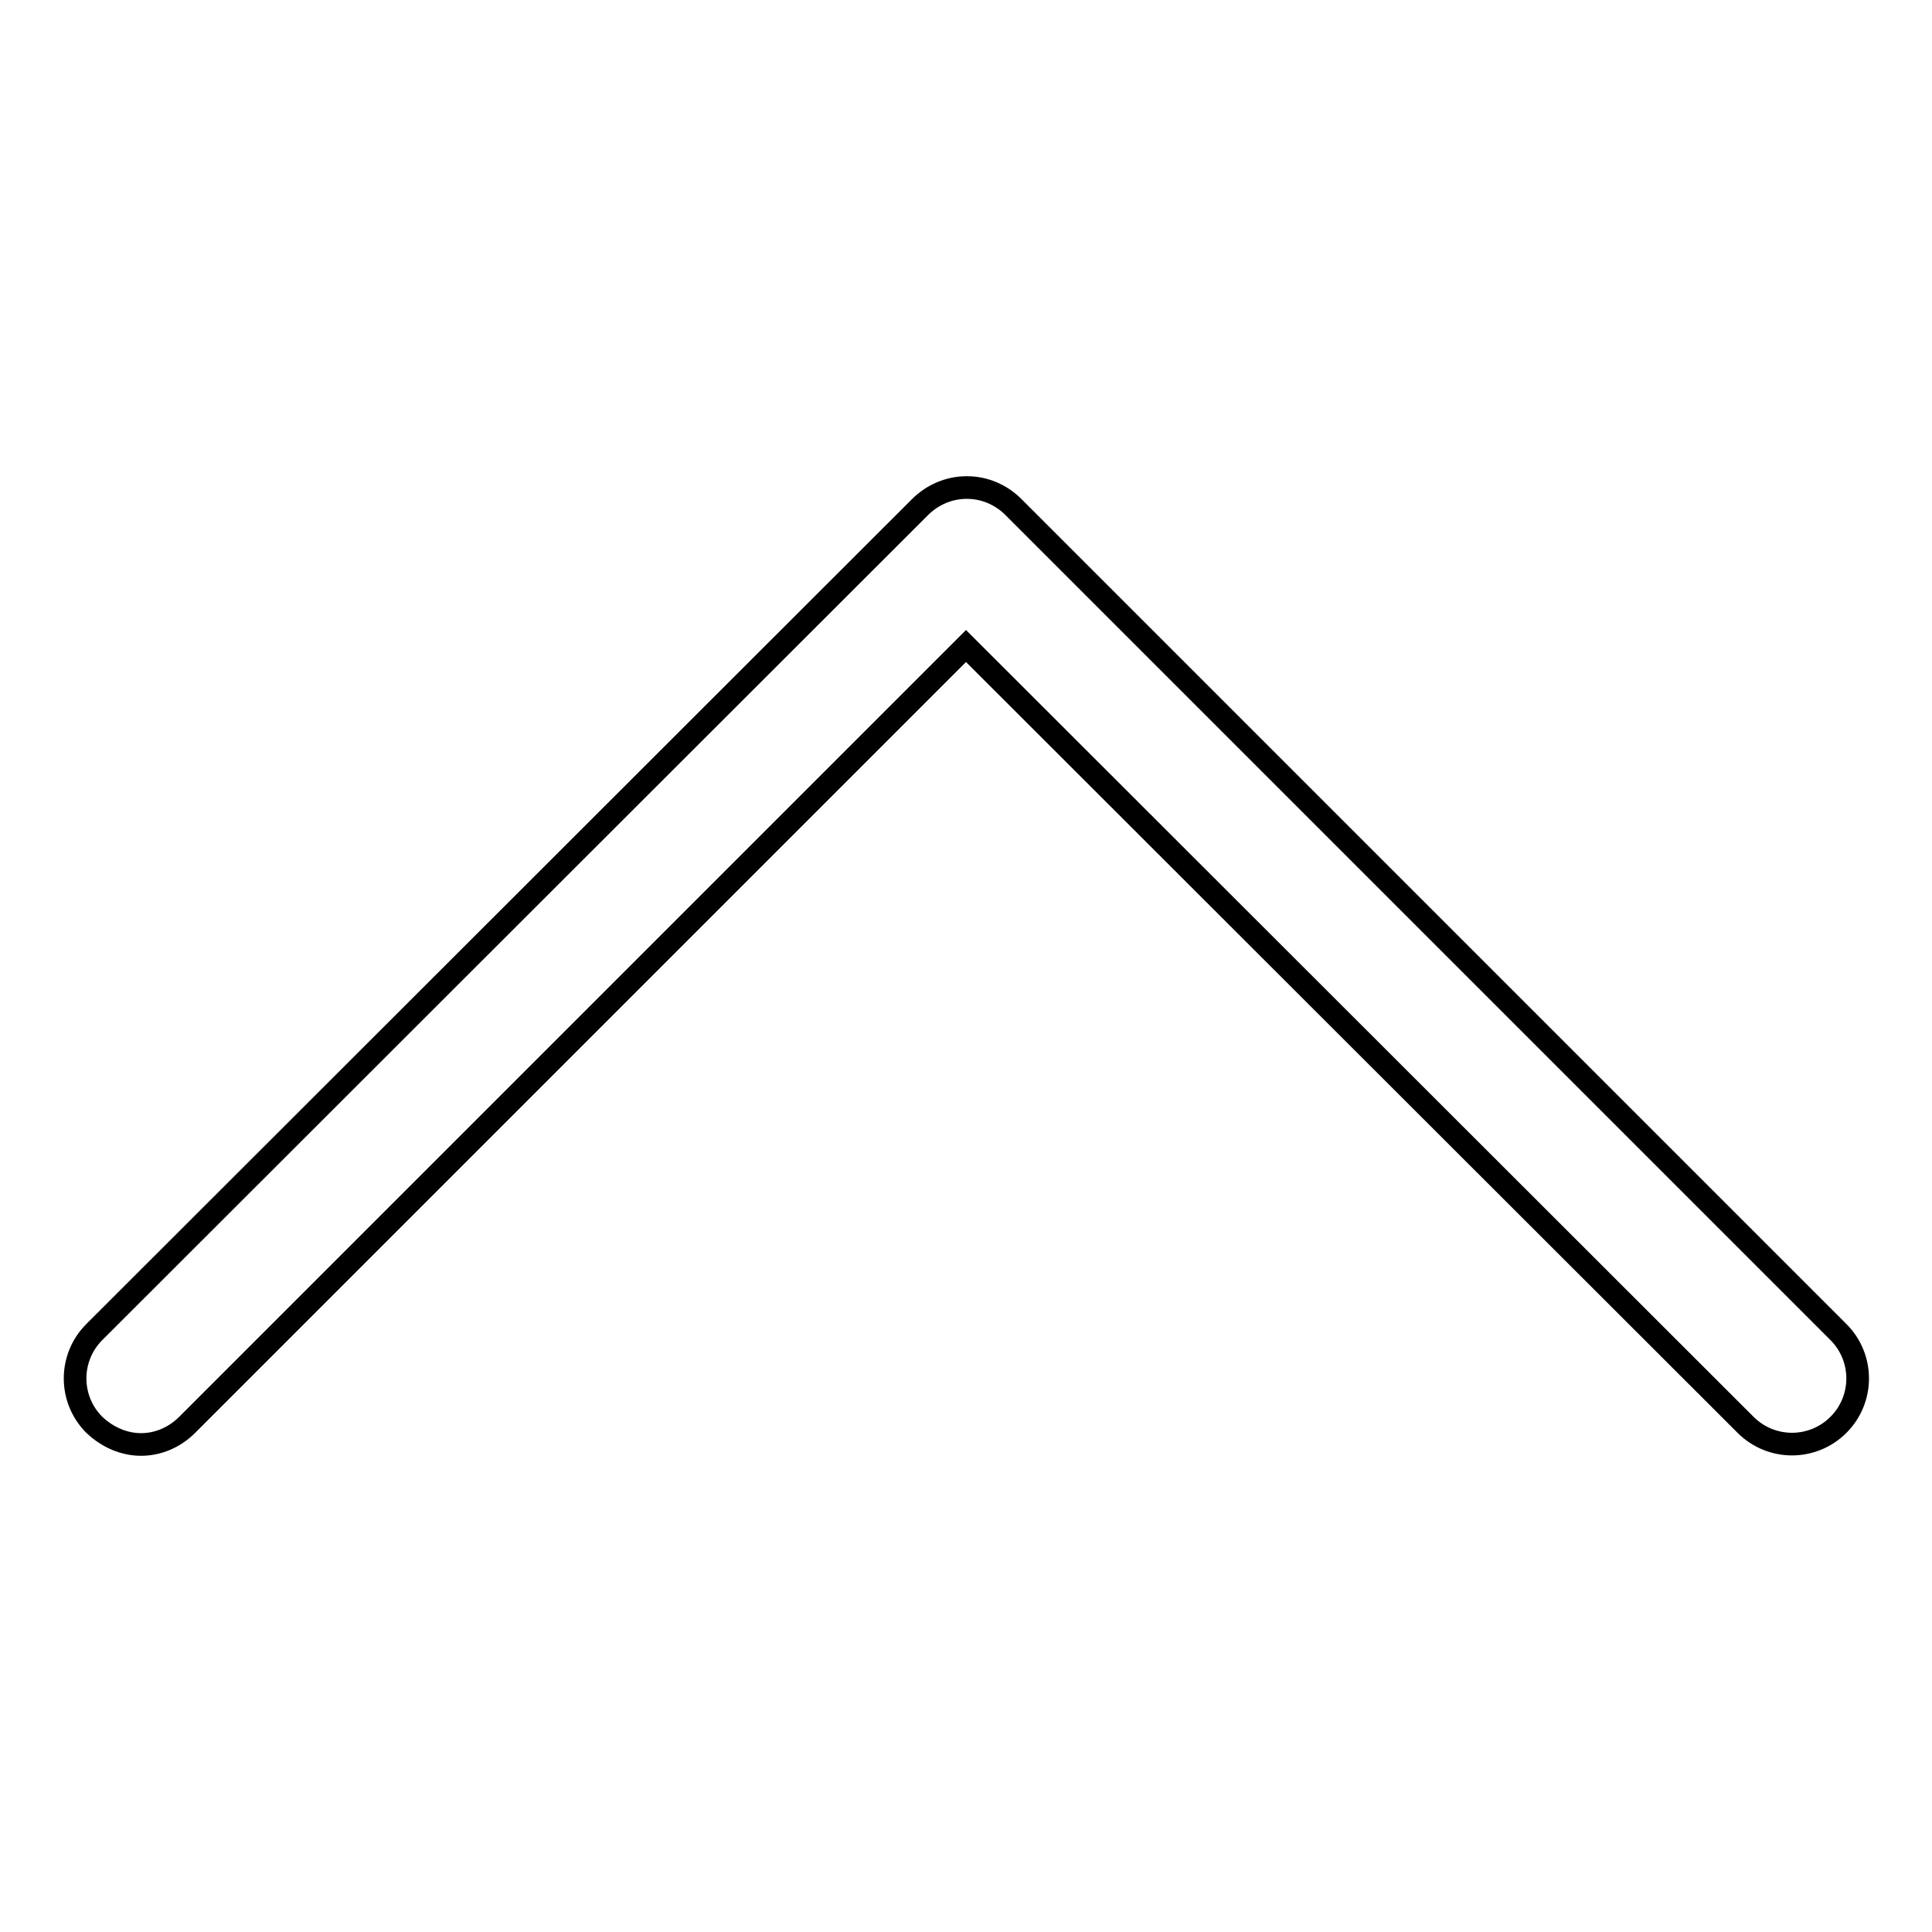 <?xml version="1.0" encoding="utf-8"?>
<!-- Svg Vector Icons : http://www.onlinewebfonts.com/icon -->
<!DOCTYPE svg PUBLIC "-//W3C//DTD SVG 1.1//EN" "http://www.w3.org/Graphics/SVG/1.1/DTD/svg11.dtd">
<svg version="1.1" xmlns="http://www.w3.org/2000/svg" xmlns:xlink="http://www.w3.org/1999/xlink" x="0px" y="0px" viewBox="0 0 256 256" enable-background="new 0 0 256 256" xml:space="preserve">
<g> <path stroke-width="3" fill-opacity="0" stroke="#000000"  d="M18.7,191.4c-2.2,0-4.4-0.9-6.2-2.6c-3.4-3.4-3.4-8.9,0-12.3L121.9,67.2c1.6-1.6,3.8-2.6,6.2-2.6 c2.3,0,4.5,0.9,6.2,2.6l109.3,109.3c3.4,3.4,3.4,8.9,0,12.3c-3.4,3.4-8.9,3.4-12.3,0L128,85.6L24.8,188.8 C23.1,190.5,20.9,191.4,18.7,191.4z"/></g>
</svg>